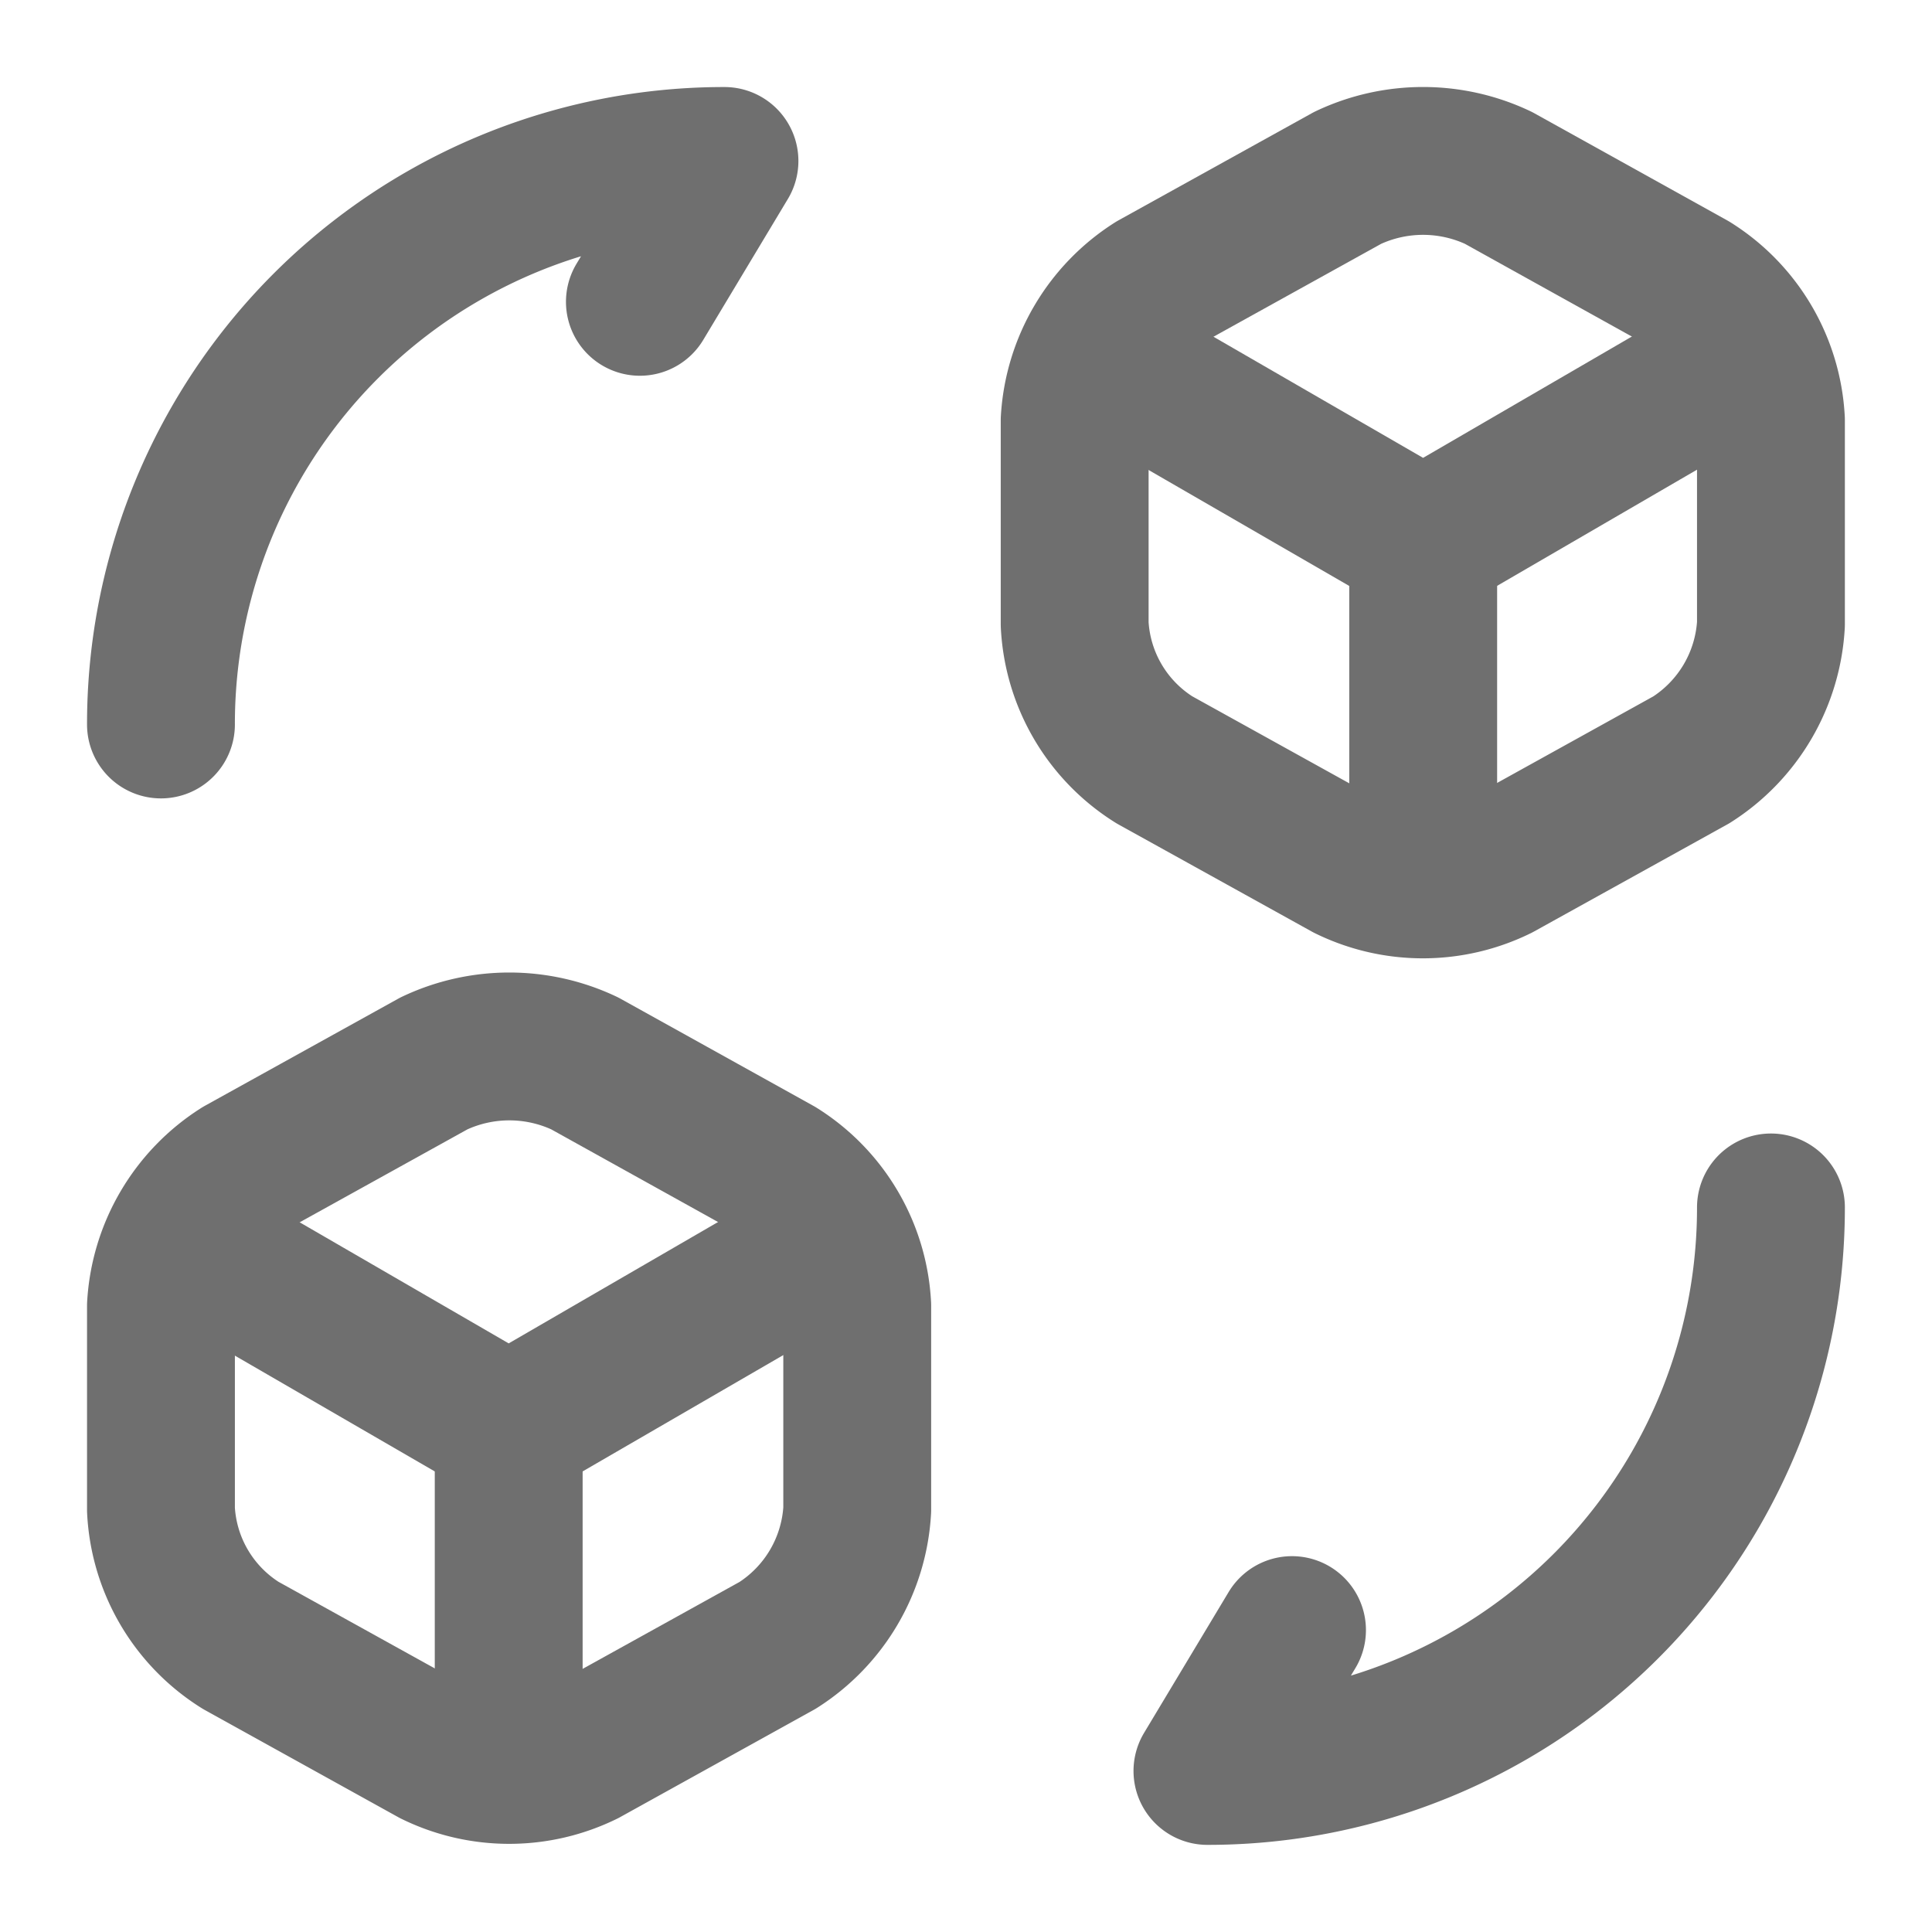 <svg id="vuesax_linear_convert-3d-cube" data-name="vuesax/linear/convert-3d-cube" xmlns="http://www.w3.org/2000/svg" width="19.601" height="19.601" viewBox="0 0 19.601 19.601">
  <g id="convert-3d-cube" transform="translate(0 0)">
    <g id="Group" transform="translate(1.633 1.633)">
      <path id="Vector" d="M5.717,0A5.713,5.713,0,0,1,0,5.717L.858,4.288" transform="translate(10.617 10.617)" fill="none" stroke="#6f6f6f" stroke-linecap="round" stroke-linejoin="round" stroke-width="1.5"/>
      <path id="Vector-2" data-name="Vector" d="M0,5.717A5.713,5.713,0,0,1,5.717,0L4.859,1.429" fill="none" stroke="#6f6f6f" stroke-linecap="round" stroke-linejoin="round" stroke-width="1.5"/>
    </g>
    <g id="Group-2" data-name="Group" transform="translate(10.903 1.633)">
      <g id="Group-3" data-name="Group" transform="translate(0.286 2.001)">
        <path id="Vector-3" data-name="Vector" d="M0,0,3.25,1.878,6.468.008" fill="none" stroke="#6f6f6f" stroke-linecap="round" stroke-linejoin="round" stroke-width="1.5"/>
        <path id="Vector-4" data-name="Vector" d="M0,3.332V0" transform="translate(3.25 1.87)" fill="none" stroke="#6f6f6f" stroke-linecap="round" stroke-linejoin="round" stroke-width="1.5"/>
      </g>
      <path id="Vector-5" data-name="Vector" d="M2.769.172.809,1.258A1.745,1.745,0,0,0,0,2.63V4.7A1.724,1.724,0,0,0,.809,6.076l1.96,1.086a1.73,1.73,0,0,0,1.527,0l1.96-1.086A1.745,1.745,0,0,0,7.064,4.7V2.63a1.724,1.724,0,0,0-.809-1.372L4.3.172A1.786,1.786,0,0,0,2.769.172Z" fill="none" stroke="#6f6f6f" stroke-linecap="round" stroke-linejoin="round" stroke-width="1.5"/>
    </g>
    <g id="Group-4" data-name="Group" transform="translate(1.633 10.617)">
      <g id="Group-5" data-name="Group" transform="translate(0.286 2.001)">
        <path id="Vector-6" data-name="Vector" d="M0,0,3.242,1.878,6.468.008" fill="none" stroke="#6f6f6f" stroke-linecap="round" stroke-linejoin="round" stroke-width="1.5"/>
        <path id="Vector-7" data-name="Vector" d="M0,3.332V0" transform="translate(3.242 1.87)" fill="none" stroke="#6f6f6f" stroke-linecap="round" stroke-linejoin="round" stroke-width="1.5"/>
      </g>
      <path id="Vector-8" data-name="Vector" d="M2.769.172.809,1.258A1.745,1.745,0,0,0,0,2.63V4.7A1.724,1.724,0,0,0,.809,6.076l1.96,1.086a1.73,1.73,0,0,0,1.527,0l1.96-1.086A1.745,1.745,0,0,0,7.064,4.7V2.63a1.724,1.724,0,0,0-.809-1.372L4.3.172A1.786,1.786,0,0,0,2.769.172Z" fill="none" stroke="#6f6f6f" stroke-linecap="round" stroke-linejoin="round" stroke-width="1.5"/>
    </g>
    <path id="Vector-9" data-name="Vector" d="M0,0H19.6V19.6H0Z" fill="none" opacity="0"/>
  </g>
</svg>
